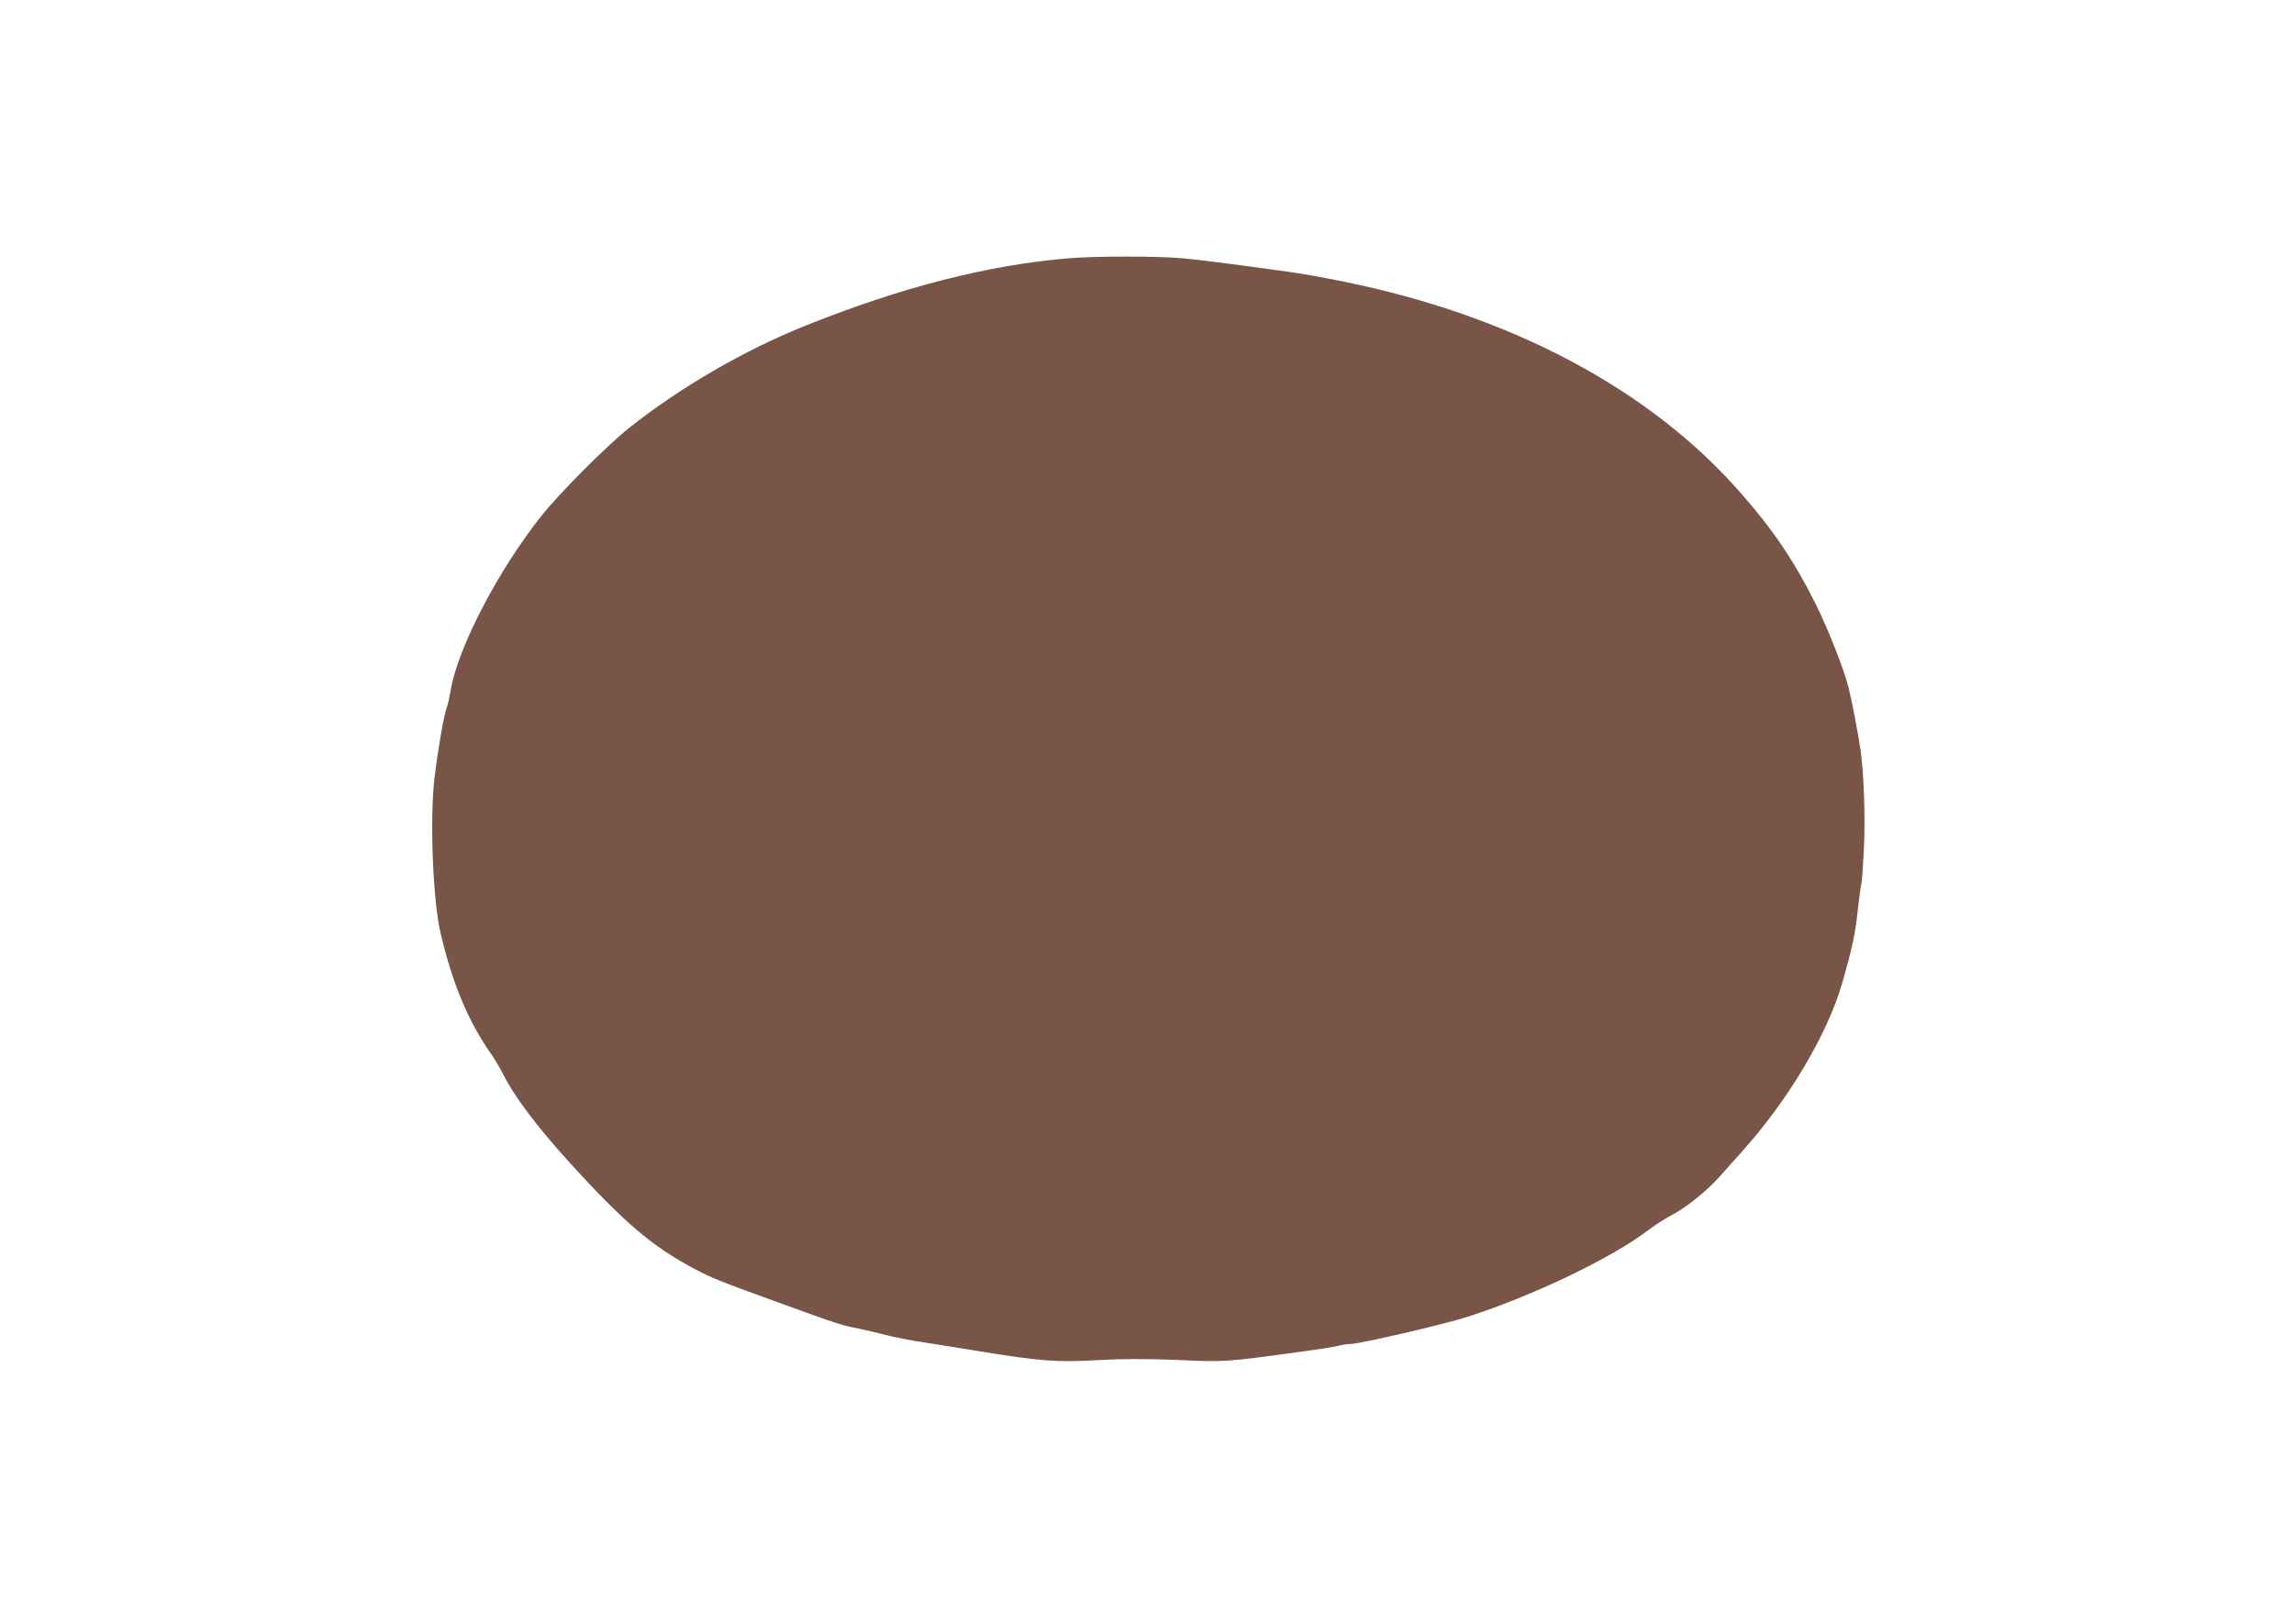 <?xml version="1.0" standalone="no"?>
<!DOCTYPE svg PUBLIC "-//W3C//DTD SVG 20010904//EN"
 "http://www.w3.org/TR/2001/REC-SVG-20010904/DTD/svg10.dtd">
<svg version="1.0" xmlns="http://www.w3.org/2000/svg"
 width="1280pt" height="906pt" viewBox="0 0 1280 906"
 preserveAspectRatio="xMidYMid meet">
<g transform="translate(0,906) scale(0.1,-0.1)"
fill="#795548" stroke="none">
<path d="M5965 7619 c-453 -38 -934 -161 -1470 -376 -342 -137 -697 -343 -985
-571 -127 -102 -387 -362 -490 -492 -240 -302 -466 -736 -505 -970 -7 -41 -17
-87 -23 -101 -15 -38 -48 -230 -67 -385 -28 -229 -10 -689 34 -874 68 -286
155 -493 287 -680 17 -25 44 -70 59 -100 64 -129 191 -297 380 -505 299 -328
453 -459 685 -583 104 -55 140 -70 500 -200 297 -108 323 -117 425 -137 44 -9
112 -25 150 -35 39 -11 131 -29 205 -40 74 -12 217 -34 318 -51 339 -55 432
-62 657 -49 144 8 268 8 445 1 264 -12 263 -12 682 45 103 14 202 29 220 35
18 5 46 9 62 9 51 0 517 108 652 151 368 118 810 330 1016 488 36 27 92 63
125 80 77 39 197 135 267 214 31 34 89 100 131 147 256 285 475 655 556 940
55 196 70 263 84 393 9 78 18 148 21 156 3 8 9 94 14 190 9 180 0 433 -20 566
-17 109 -49 274 -66 340 -28 109 -115 328 -184 467 -120 239 -235 410 -418
618 -505 578 -1283 991 -2222 1180 -107 22 -244 46 -305 54 -369 51 -493 66
-600 76 -139 11 -475 11 -620 -1z"/>
</g>
</svg>
